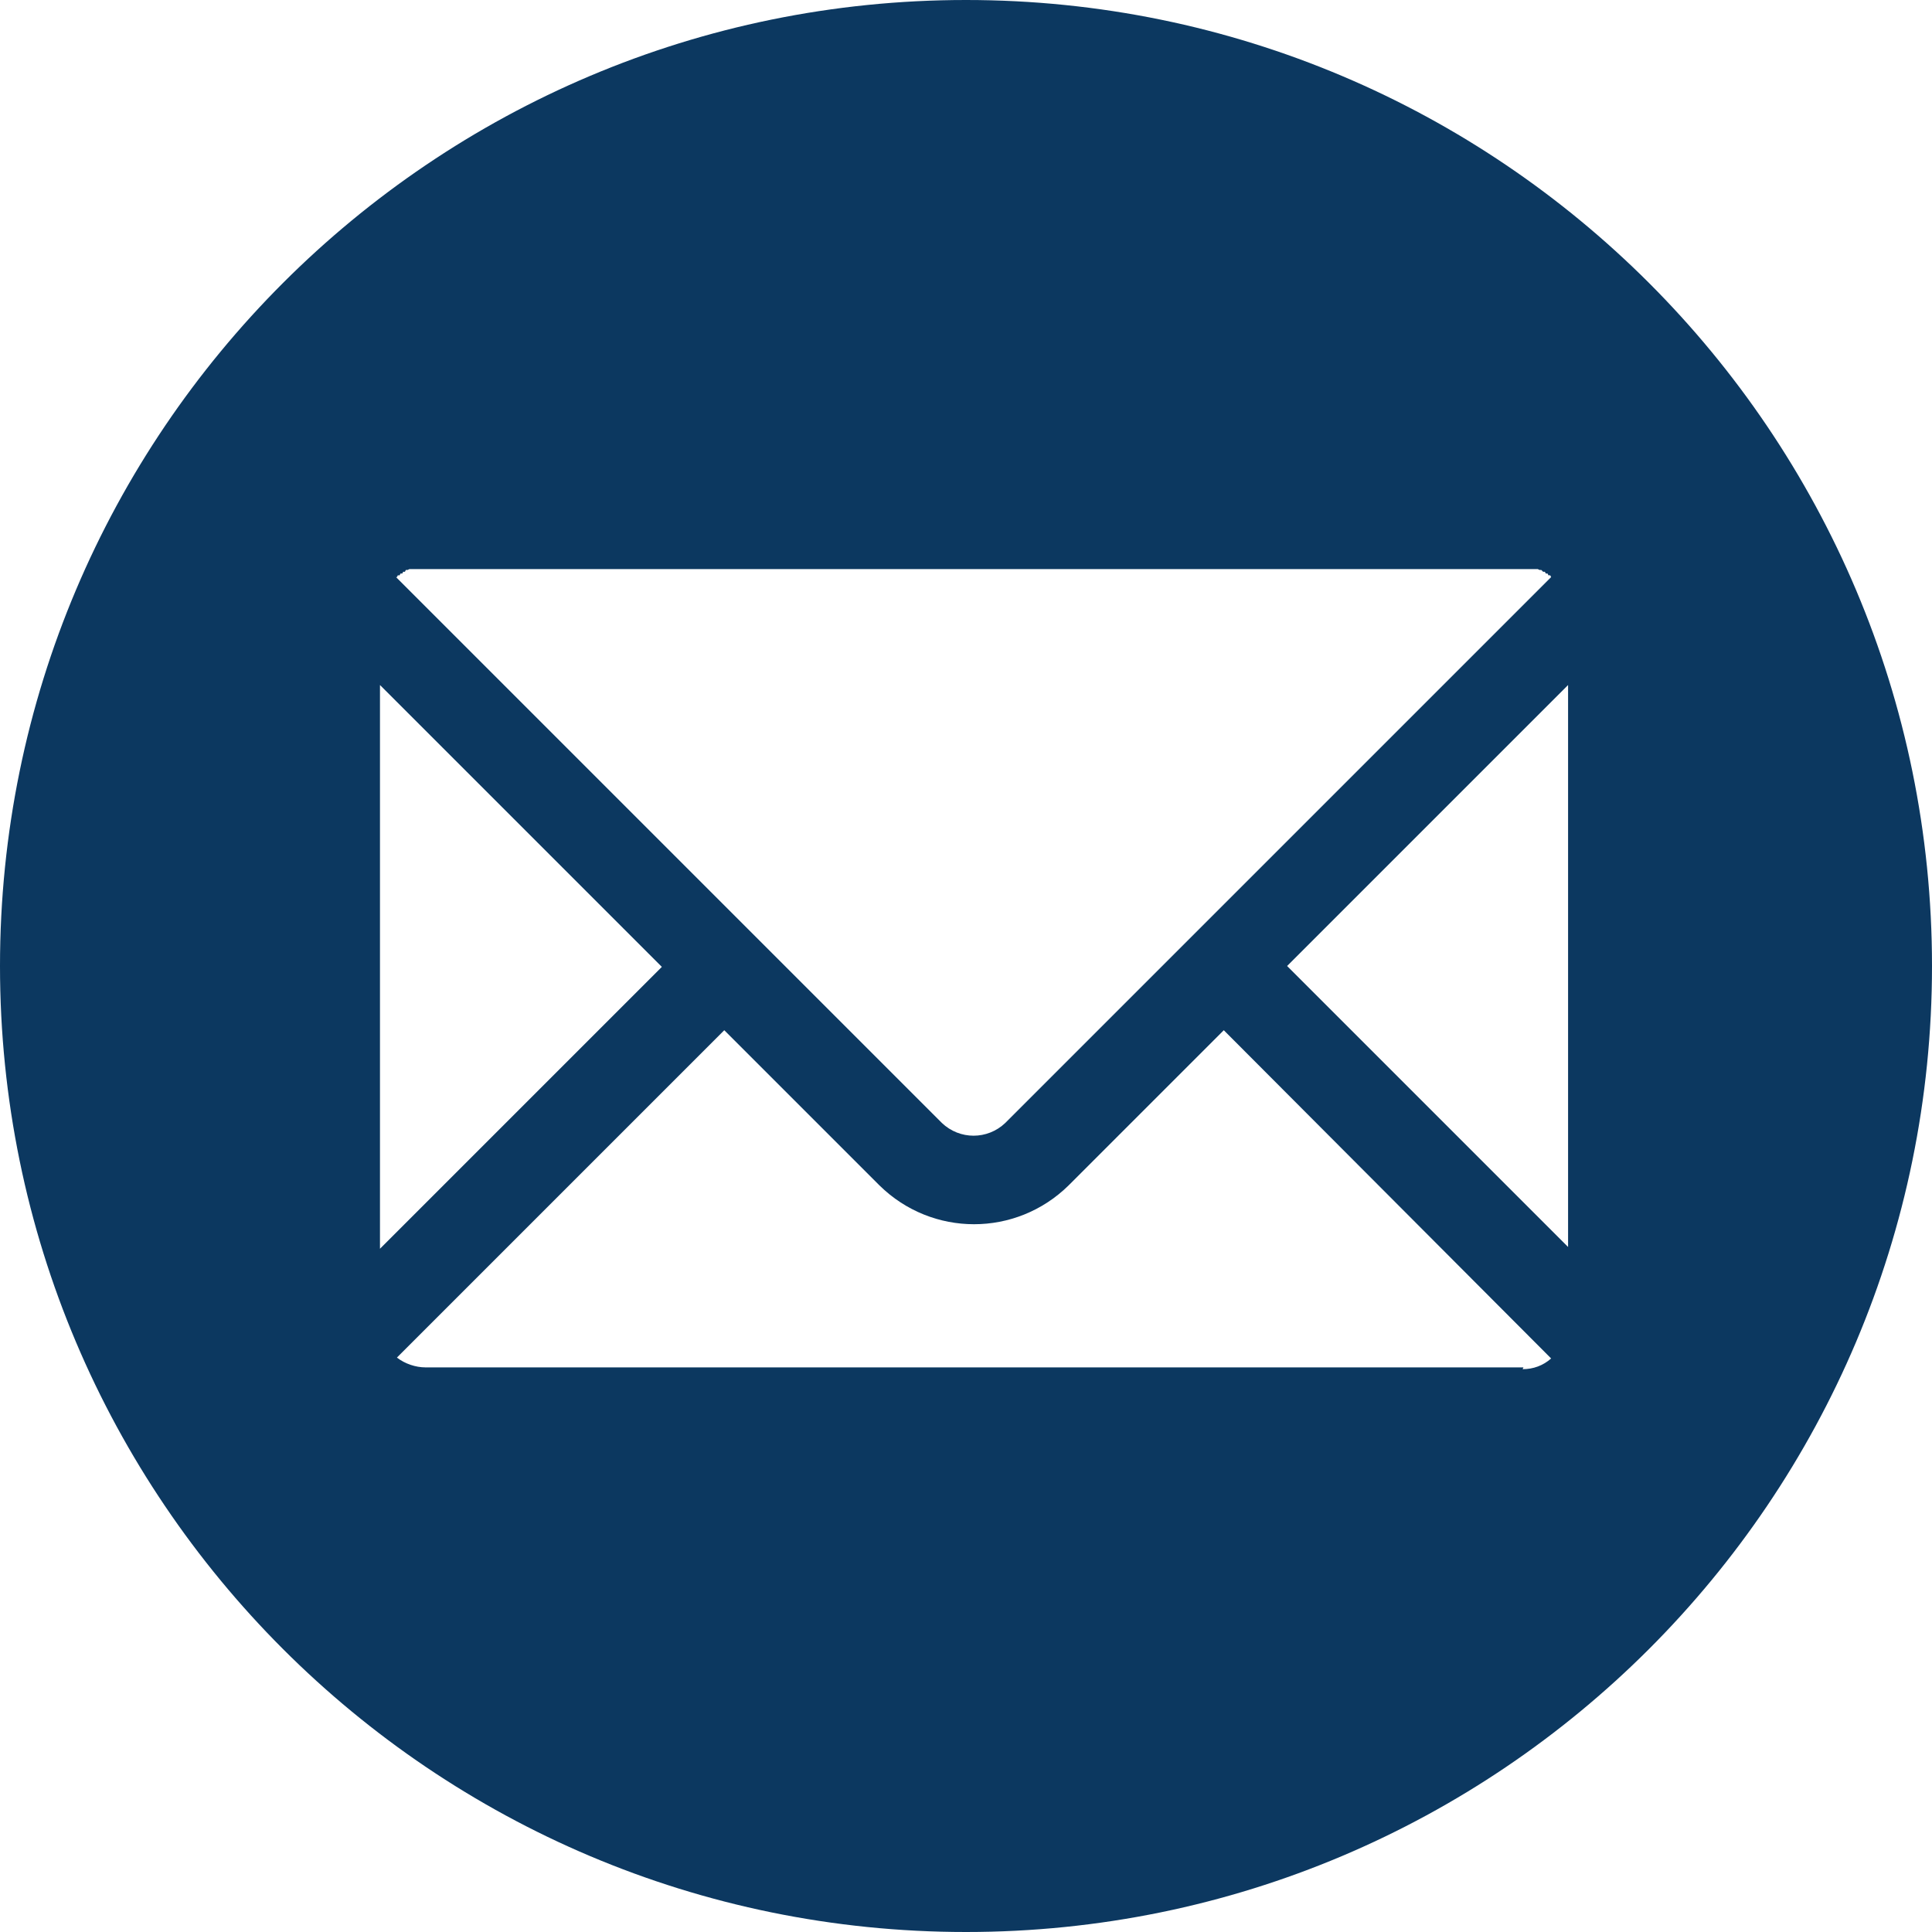 <?xml version="1.0" encoding="UTF-8"?>
<svg id="Groupe_1155" data-name="Groupe 1155" xmlns="http://www.w3.org/2000/svg" xmlns:xlink="http://www.w3.org/1999/xlink" viewBox="0 0 21.66 21.66">
  <defs>
    <style>
      .cls-1 {
        fill: #0c3860;
      }

      .cls-1, .cls-2 {
        stroke-width: 0px;
      }

      .cls-2 {
        fill: none;
      }

      .cls-3 {
        clip-path: url(#clippath);
      }
    </style>
    <clipPath id="clippath">
      <rect class="cls-2" x="0" width="21.66" height="21.66"/>
    </clipPath>
  </defs>
  <g class="cls-3">
    <g id="Groupe_1154" data-name="Groupe 1154">
      <path id="Tracé_5744" data-name="Tracé 5744" class="cls-1" d="M10.83,0C4.85,0,0,4.85,0,10.83s4.85,10.83,10.83,10.83,10.83-4.85,10.83-10.83C21.66,4.85,16.81,0,10.83,0M4.46,6.45h.02s.01-.02.01-.02h.02s.01-.02.01-.02h.02s.01-.02.01-.02h.02s.02-.01.02-.01h.02s.02,0,.02,0h.02s.02,0,.02,0h12.53s.02,0,.02,0h.02s.02.01.02.01h.02s.02.02.02.02h.02s.01.02.01.02h.02s.01.02.01.02h.02s.01.02.01.02l-6.12,6.12c-.2.19-.51.19-.71,0l-6.12-6.12h.01M4.26,7.68l3.16,3.16-3.16,3.16v-6.32ZM17.08,15.33H4.77c-.11,0-.23-.04-.32-.11l3.67-3.67,1.74,1.74c.59.58,1.53.58,2.12,0l1.74-1.74,3.67,3.68c-.09.08-.2.12-.32.12M17.58,13.98l-3.15-3.15,3.15-3.15v6.3Z"/>
    </g>
  </g>
</svg>